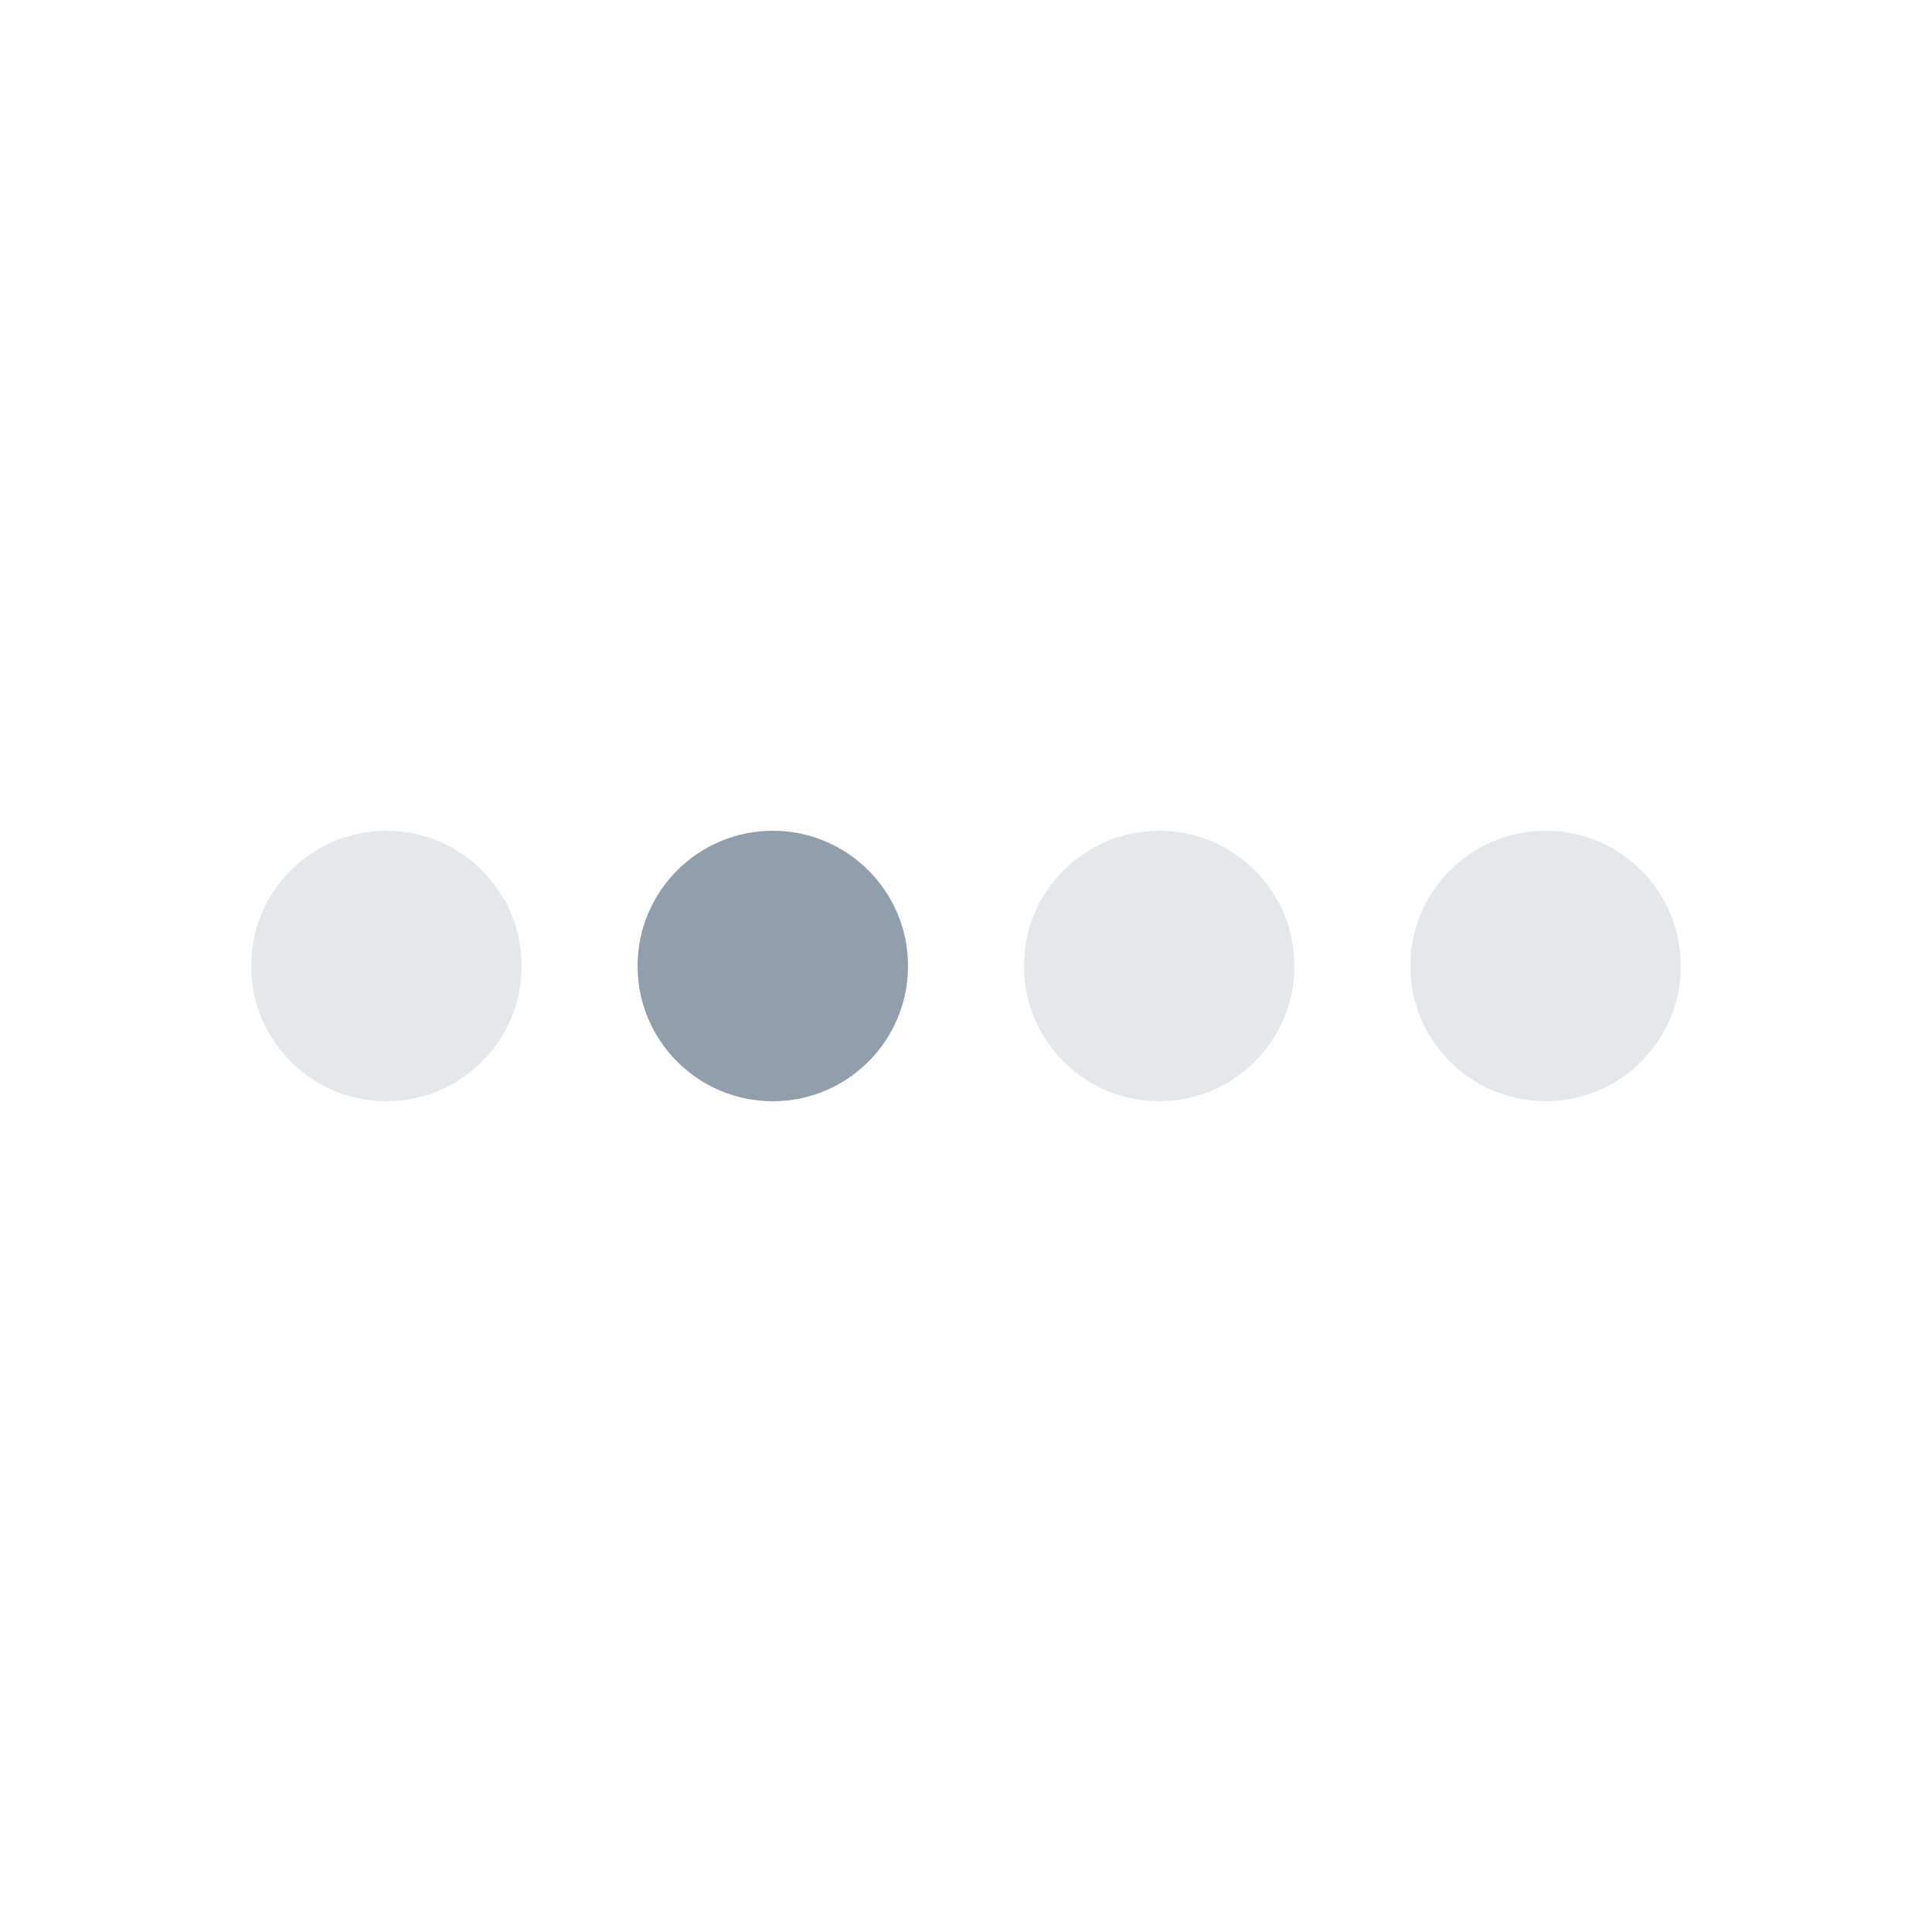 <svg width="200" height="200" viewBox="0 0 200 200" fill="none" xmlns="http://www.w3.org/2000/svg">
<path opacity="0.24" d="M40 114C47.732 114 54 107.732 54 100C54 92.268 47.732 86 40 86C32.268 86 26 92.268 26 100C26 107.732 32.268 114 40 114Z" fill="#919EAB"/>
<path opacity="0.24" d="M120 114C127.732 114 134 107.732 134 100C134 92.268 127.732 86 120 86C112.268 86 106 92.268 106 100C106 107.732 112.268 114 120 114Z" fill="#919EAB"/>
<path opacity="0.24" d="M160 114C167.732 114 174 107.732 174 100C174 92.268 167.732 86 160 86C152.268 86 146 92.268 146 100C146 107.732 152.268 114 160 114Z" fill="#919EAB"/>
<path d="M80 114C87.732 114 94 107.732 94 100C94 92.268 87.732 86 80 86C72.268 86 66 92.268 66 100C66 107.732 72.268 114 80 114Z" fill="#919EAB"/>
</svg>
